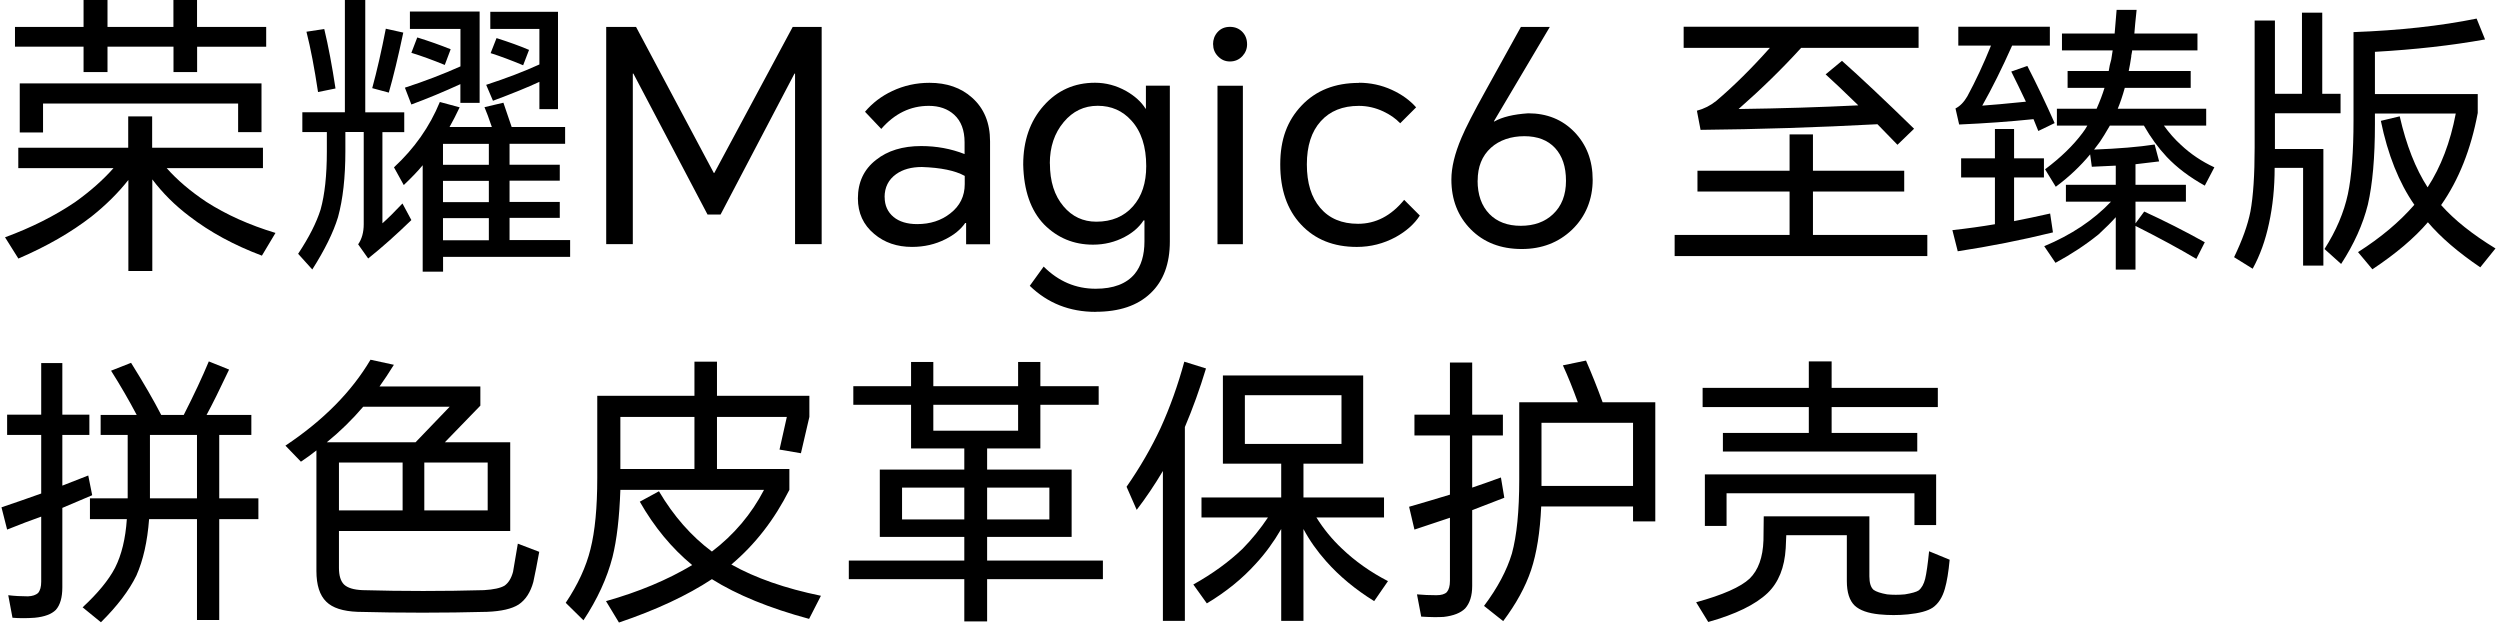 <svg width="497" height="124" viewBox="0 0 497 124" fill="none" xmlns="http://www.w3.org/2000/svg">
<path d="M338.928 94.304H384.904V104.384H380.592V98.056H343.24V104.552H338.928V94.304ZM350.632 102.648H371.632V114.576C371.632 115.883 371.912 116.779 372.472 117.264C372.995 117.637 373.891 117.936 375.16 118.16C376.28 118.272 377.456 118.272 378.688 118.16C380.069 117.936 380.984 117.675 381.432 117.376C382.029 116.891 382.459 116.125 382.72 115.08C382.981 113.997 383.243 112.168 383.504 109.592L387.592 111.272C387.368 113.699 387.051 115.621 386.64 117.04C386.155 118.757 385.352 120.008 384.232 120.792C383.224 121.464 381.581 121.912 379.304 122.136C377.4 122.323 375.496 122.323 373.592 122.136C371.352 121.912 369.728 121.333 368.72 120.4C367.675 119.392 367.152 117.768 367.152 115.528V106.4H355.112C355.112 106.773 355.075 107.632 355 108.976C354.776 112.821 353.581 115.789 351.416 117.88C348.989 120.195 345.051 122.117 339.6 123.648L337.192 119.728C342.493 118.272 346.04 116.704 347.832 115.024C349.549 113.344 350.464 110.805 350.576 107.408C350.613 105.84 350.632 104.253 350.632 102.648ZM364.128 86.072H381.152V89.768H342.512V86.072H359.592V80.92H338.48V77.112H359.592V71.848H364.128V77.112H385.24V80.92H364.128V86.072Z" fill="black"/>
<path d="M324.648 100.688H306.392C306.168 105.765 305.496 109.984 304.376 113.344C303.256 116.667 301.408 120.045 298.832 123.48L295.024 120.456C297.712 116.872 299.56 113.4 300.568 110.04C301.539 106.493 302.024 101.603 302.024 95.368V79.968H313.672C312.701 77.28 311.712 74.835 310.704 72.632L315.296 71.68C316.453 74.331 317.555 77.093 318.6 79.968H329.072V103.656H324.648V100.688ZM324.648 96.6V84.056H306.448V96.6H324.648ZM292.672 101.416V116.48C292.672 118.421 292.205 119.915 291.272 120.96C290.376 121.856 288.957 122.416 287.016 122.64C285.859 122.715 284.365 122.696 282.536 122.584L281.696 118.16C282.928 118.272 284.216 118.328 285.56 118.328C286.531 118.328 287.221 118.123 287.632 117.712C288.043 117.227 288.248 116.48 288.248 115.472V102.928C285.597 103.824 283.245 104.608 281.192 105.28L280.128 100.744C282.853 99.96 285.56 99.157 288.248 98.336V86.576H281.192V82.432H288.248V72.072H292.672V82.432H298.776V86.576H292.672V96.936C294.651 96.264 296.555 95.592 298.384 94.92L299.056 98.952C296.928 99.773 294.8 100.595 292.672 101.416Z" fill="black"/>
<path d="M266.688 88.256V78.568H247.48V88.256H266.688ZM261.704 102.872C263.123 105.149 264.803 107.203 266.744 109.032C269.395 111.571 272.456 113.736 275.928 115.528L273.184 119.504C269.451 117.189 266.277 114.557 263.664 111.608C261.835 109.555 260.323 107.408 259.128 105.168V123.424H254.704V105.168C253.211 107.744 251.531 110.04 249.664 112.056C246.976 115.043 243.728 117.675 239.92 119.952L237.232 116.2C241.04 114.072 244.307 111.701 247.032 109.088C248.899 107.184 250.579 105.112 252.072 102.872H238.856V98.896H254.704V92.176H243.112V74.648H271V92.176H259.128V98.896H275.144V102.872H261.704ZM235.552 84.896V123.424H231.184V93.632C229.541 96.395 227.805 98.971 225.976 101.36L223.96 96.768C226.611 92.96 228.869 89.059 230.736 85.064C232.603 80.957 234.171 76.571 235.44 71.904L239.752 73.248C238.52 77.317 237.12 81.2 235.552 84.896Z" fill="black"/>
<path d="M196.24 93.352H213.04V106.736H196.24V111.44H219.256V115.136H196.24V123.536H191.704V115.136H168.744V111.44H191.704V106.736H174.904V93.352H191.704V89.152H181.12V80.472H169.64V76.776H181.12V71.96H185.544V76.776H202.4V71.96H206.824V76.776H218.416V80.472H206.824V89.152H196.24V93.352ZM208.616 103.264V96.936H196.24V103.264H208.616ZM202.4 80.472H185.544V85.624H202.4V80.472ZM191.704 103.264V96.936H179.328V103.264H191.704Z" fill="black"/>
<path d="M145.392 112.224C150.171 114.912 156.107 116.984 163.2 118.44L160.848 123.032C152.971 120.904 146.531 118.272 141.528 115.136C136.6 118.384 130.44 121.259 123.048 123.76L120.472 119.504C126.968 117.675 132.68 115.285 137.608 112.336C133.539 108.976 130.067 104.776 127.192 99.736L131 97.664C133.912 102.592 137.421 106.587 141.528 109.648C145.933 106.288 149.387 102.2 151.888 97.384H123.328C123.141 102.872 122.619 107.333 121.76 110.768C120.677 114.949 118.755 119.131 115.992 123.312L112.464 119.84C114.891 116.219 116.533 112.653 117.392 109.144C118.288 105.597 118.736 100.893 118.736 95.032V78.68H138.056V71.904H142.536V78.68H160.904V82.88L159.224 90.104L154.968 89.376L156.424 82.88H142.536V93.24H156.928V97.384C153.941 103.32 150.096 108.267 145.392 112.224ZM138.056 93.24V82.88H123.328V93.24H138.056Z" fill="black"/>
<path d="M101.432 105.56H67.384V112.896C67.384 114.427 67.72 115.528 68.392 116.2C69.101 116.872 70.315 117.245 72.032 117.32C80.096 117.544 88.16 117.544 96.224 117.32C98.128 117.208 99.491 116.909 100.312 116.424C101.096 115.864 101.656 114.949 101.992 113.68C102.141 112.896 102.459 111.029 102.944 108.08L107.2 109.704C106.789 111.981 106.397 113.979 106.024 115.696C105.464 117.749 104.493 119.243 103.112 120.176C101.768 121.035 99.677 121.52 96.84 121.632C88.291 121.856 79.704 121.856 71.08 121.632C68.168 121.52 66.096 120.848 64.864 119.616C63.557 118.347 62.904 116.312 62.904 113.512V89.544C61.971 90.291 60.944 91.037 59.824 91.784L56.744 88.592C64.248 83.589 69.885 77.896 73.656 71.512L78.304 72.52C77.333 74.088 76.381 75.525 75.448 76.832H95.496V80.64L88.44 87.92H101.432V105.56ZM96.952 101.472V91.952H84.352V101.472H96.952ZM82.616 87.92L89.392 80.864H72.2C70.035 83.403 67.627 85.755 64.976 87.92H82.616ZM80.04 91.952H67.384V101.472H80.04V91.952Z" fill="black"/>
<path d="M39.16 99.064V86.464H29.808V99.064H39.16ZM12.392 100.968V116.76C12.392 118.776 11.963 120.269 11.104 121.24C10.245 122.099 8.845 122.621 6.904 122.808C5.299 122.92 3.824 122.92 2.48 122.808L1.64 118.328C2.872 118.477 4.179 118.552 5.56 118.552C6.456 118.515 7.128 118.291 7.576 117.88C7.987 117.395 8.192 116.648 8.192 115.64V102.704C6.176 103.413 3.917 104.272 1.416 105.28L0.296 100.856C2.947 99.96 5.579 99.045 8.192 98.112V86.464H1.416V82.432H8.192V72.184H12.392V82.432H17.768V86.464H12.392V96.544C15.08 95.499 16.797 94.827 17.544 94.528L18.328 98.448C17.992 98.597 16.013 99.437 12.392 100.968ZM32.048 82.488H36.528C38.581 78.456 40.243 74.909 41.512 71.848L45.544 73.472C43.64 77.504 42.147 80.509 41.064 82.488H49.968V86.464H43.584V99.064H51.368V103.208H43.584V123.256H39.16V103.208H29.64C29.304 107.651 28.464 111.384 27.12 114.408C25.664 117.395 23.312 120.493 20.064 123.704L16.424 120.736C19.448 117.936 21.595 115.323 22.864 112.896C24.171 110.32 24.955 107.091 25.216 103.208H17.88V99.064H25.384V86.464H20.008V82.488H27.176C25.645 79.576 23.947 76.645 22.08 73.696L26.056 72.128C28.595 76.197 30.592 79.651 32.048 82.488Z" fill="black"/>
<path d="M461.663 18.648H465.303V22.512H452.255V29.624H461.887V52.808H457.855V33.376H452.199C452.199 37.296 451.825 40.973 451.079 44.408C450.369 47.768 449.287 50.773 447.831 53.424L444.135 51.128C445.777 47.731 446.86 44.707 447.383 42.056C447.943 39.032 448.223 34.795 448.223 29.344V4.088H452.255V18.648H457.631V2.52H461.663V18.648ZM472.135 22.568V24.752C472.135 31.285 471.668 36.587 470.735 40.656C469.764 44.576 467.991 48.515 465.415 52.472L462.111 49.504C464.425 45.883 465.975 42.243 466.759 38.584C467.505 35.037 467.879 30.165 467.879 23.968V6.384C477.025 6.048 485.183 5.152 492.351 3.696L494.031 7.84C487.385 9.035 480.087 9.856 472.135 10.304V18.704H492.575V22.456C491.231 29.661 488.804 35.765 485.295 40.768C487.908 43.717 491.511 46.592 496.103 49.392L493.079 53.144C488.673 50.157 485.201 47.171 482.663 44.184C479.975 47.32 476.297 50.437 471.631 53.536L468.775 50.12C473.292 47.245 477.025 44.109 479.975 40.712C476.913 36.307 474.692 30.744 473.311 24.024L477.063 23.128C478.369 28.84 480.217 33.544 482.607 37.24C485.257 33.171 487.124 28.28 488.207 22.568H472.135Z" fill="black"/>
<path d="M400.399 43.96C402.527 43.549 404.916 43.045 407.567 42.448L408.127 46.2C401.892 47.731 395.583 48.981 389.199 49.952L388.135 45.752C391.159 45.416 393.977 45.024 396.591 44.576V35.28H389.871V31.472H396.591V25.648H400.399V31.472H406.335V35.28H400.399V43.96ZM404.263 23.688C399.559 24.173 394.631 24.528 389.479 24.752L388.751 21.56C389.647 21.112 390.431 20.309 391.103 19.152C392.745 16.128 394.313 12.768 395.807 9.072H389.311V5.32H407.511V9.072H400.007C397.991 13.589 396.012 17.565 394.071 21C395.788 20.888 398.681 20.627 402.751 20.216C401.743 18.088 400.772 16.091 399.839 14.224L403.031 13.104C404.897 16.725 406.708 20.515 408.463 24.472L405.215 26.04C404.916 25.256 404.599 24.472 404.263 23.688ZM430.191 24.976C431.236 26.432 432.356 27.701 433.551 28.784C435.492 30.613 437.713 32.107 440.215 33.264L438.311 36.904C435.287 35.224 432.767 33.32 430.751 31.192C429.071 29.4 427.559 27.328 426.215 24.976H419.439C418.617 26.395 417.964 27.459 417.479 28.168C417.105 28.691 416.713 29.213 416.303 29.736C421.193 29.549 425.207 29.213 428.343 28.728L429.239 32.088C427.671 32.275 426.103 32.461 424.535 32.648V36.736H434.559V40.096H424.535V44.408L426.271 42.056C430.34 43.923 434.353 45.957 438.311 48.16L436.631 51.464C433.233 49.448 429.201 47.264 424.535 44.912V53.592H420.615V43.176C419.793 44.109 418.655 45.248 417.199 46.592C414.66 48.645 411.804 50.531 408.631 52.248L406.391 48.944C411.767 46.704 416.191 43.755 419.663 40.096H410.703V36.736H420.615V32.928C418.188 33.04 416.601 33.115 415.855 33.152L415.519 30.688C413.577 33.04 411.3 35.187 408.687 37.128L406.559 33.656C409.657 31.341 412.14 28.933 414.007 26.432C414.38 25.947 414.697 25.461 414.959 24.976H408.911V21.616H416.807C417.479 20.085 418.001 18.704 418.375 17.472H411.039V14.112H419.215C419.327 13.328 419.495 12.563 419.719 11.816C419.756 11.629 419.849 11.032 419.999 10.024H409.919V6.664H420.391C420.54 5.096 420.671 3.528 420.783 1.96H424.759C424.535 4.051 424.385 5.619 424.311 6.664H436.855V10.024H423.863V10.192C423.788 10.565 423.732 10.864 423.695 11.088V11.256C423.545 12.264 423.377 13.216 423.191 14.112H435.511V17.472H422.407C421.959 19.077 421.492 20.459 421.007 21.616H438.591V24.976H430.191Z" fill="black"/>
<path d="M360.415 46.704H383.151V50.904H332.919V46.704H355.767V38.08H337.455V33.936H355.767V26.712H360.415V33.936H378.559V38.08H360.415V46.704ZM373.239 24.696C361.292 25.331 349.569 25.704 338.071 25.816L337.343 22.008C338.761 21.635 340.049 20.981 341.207 20.048C344.641 17.136 348.188 13.627 351.847 9.52H334.711V5.32H381.415V9.52H358.063C354.329 13.627 350.185 17.677 345.631 21.672C353.956 21.56 361.889 21.317 369.431 20.944C366.556 18.144 364.391 16.091 362.935 14.784L366.183 12.096C369.804 15.307 374.583 19.805 380.519 25.592L377.215 28.784C375.423 26.917 374.097 25.555 373.239 24.696Z" fill="black"/>
<path d="M3.926 16.577H51.986V26.272H47.339V20.58H8.557V26.336H3.926V16.577ZM39.187 9.277V14.326H34.492V9.277H21.372V14.326H16.612V9.277H2.978V5.354H16.612V0H21.372V5.354H34.476V0H39.171V5.354H52.918V9.293H39.171L39.187 9.277ZM33.141 33.427C35.215 35.774 37.836 38.009 41.02 40.132C44.975 42.672 49.558 44.73 54.767 46.306L52.066 50.824C46.551 48.749 41.743 46.145 37.675 43.01C34.813 40.855 32.353 38.411 30.279 35.662V53.879H25.52V35.774C23.526 38.315 21.066 40.759 18.172 43.058C14.136 46.193 9.297 48.975 3.653 51.403L1 47.174C6.21 45.261 10.856 42.929 14.924 40.18C17.947 38.025 20.487 35.774 22.562 33.427H3.637V29.375H25.488V23.137H30.247V29.375H52.275V33.427H33.125H33.141Z" fill="black"/>
<path d="M98.711 7.573C101.187 8.361 103.341 9.132 105.174 9.92L104 12.975C101.572 11.962 99.418 11.158 97.537 10.563L98.711 7.573ZM107.232 16.271C104.965 17.332 101.878 18.587 98.002 20.034L96.652 16.866C100.72 15.532 104.258 14.181 107.232 12.814V5.756H97.472V2.347H110.93V21.69H107.232V16.287V16.271ZM97.183 43.363H88.066V47.769H97.183V43.363ZM97.183 35.951H88.066V40.18H97.183V35.951ZM97.183 28.603H88.066V32.768H97.183V28.603ZM82.953 7.444C85.349 8.184 87.552 8.972 89.594 9.792L88.42 12.911C86.024 11.93 83.822 11.126 81.779 10.499L82.953 7.444ZM91.539 16.721C88.211 18.249 84.963 19.599 81.779 20.773L80.494 17.429C84.449 16.143 88.13 14.728 91.539 13.2V5.756H81.49V2.299H95.35V20.452H91.523V16.754L91.539 16.721ZM89.369 25.243H97.778C97.199 23.523 96.7 22.204 96.315 21.304L100.077 20.419C100.623 22.027 101.17 23.635 101.717 25.243H112.345V28.587H101.299V32.752H111.284V35.919H101.299V40.148H111.284V43.315H101.299V47.721H113.342V51.065H88.082V54.007H84.03V32.848C83.098 33.99 81.844 35.292 80.268 36.787L78.323 33.266C82.391 29.504 85.429 25.179 87.44 20.275L91.378 21.336C90.639 22.895 89.964 24.198 89.385 25.211M76.699 5.708L80.172 6.48C79.158 11.303 78.194 15.274 77.294 18.41L73.998 17.525C74.93 14.117 75.83 10.178 76.699 5.708ZM60.941 6.303L64.463 5.772C65.283 9.181 66.022 13.12 66.698 17.59L63.225 18.297C62.517 13.602 61.761 9.599 60.925 6.319M76.024 26.24V44.392C77.084 43.46 78.419 42.141 80.01 40.453L81.779 43.749C78.885 46.563 76.024 49.119 73.194 51.386L71.2 48.573C71.939 47.511 72.309 46.177 72.309 44.569V26.24H68.659V30.067C68.659 35.244 68.177 39.601 67.196 43.17C66.263 46.225 64.543 49.698 62.083 53.573L59.269 50.454C61.424 47.206 62.919 44.264 63.739 41.643C64.559 38.701 64.977 34.858 64.977 30.131V26.256H60.105V22.317H68.563V0H72.614V22.333H80.365V26.272H76.024V26.24Z" fill="black"/>
<path d="M126.446 5.353L141.897 34.374H142.01L157.59 5.353H163.347V48.539H158.057V14.63H157.944L143.248 42.655H140.66L125.916 14.63H125.803V48.539H120.513V5.353H126.446Z" fill="black"/>
<path d="M175.872 39.198C175.872 40.838 176.467 42.156 177.641 43.137C178.783 44.069 180.342 44.552 182.336 44.552C184.924 44.552 187.111 43.844 188.912 42.429C190.826 40.95 191.79 39.005 191.79 36.609V34.969C189.877 33.908 187.031 33.329 183.268 33.2C181.194 33.2 179.49 33.667 178.155 34.615C176.627 35.709 175.856 37.236 175.856 39.198M184.78 16.463C188.22 16.463 191.051 17.444 193.237 19.405C195.633 21.527 196.823 24.422 196.823 28.104V48.555H192.063V44.327H191.886C190.986 45.629 189.667 46.706 187.947 47.558C185.954 48.571 183.735 49.086 181.307 49.086C178.332 49.086 175.824 48.234 173.781 46.497C171.627 44.696 170.55 42.349 170.55 39.439C170.55 36.223 171.74 33.683 174.136 31.802C176.451 29.953 179.442 29.036 183.123 29.036C186.179 29.036 189.057 29.567 191.758 30.628V28.28C191.758 25.885 191.066 24.068 189.7 22.814C188.413 21.64 186.725 21.045 184.651 21.045C181.001 21.045 177.849 22.573 175.197 25.628L171.965 22.219C173.412 20.498 175.213 19.116 177.367 18.103C179.683 17.009 182.143 16.463 184.78 16.463Z" fill="black"/>
<path d="M208.721 32.496C208.721 36.066 209.621 38.895 211.422 41.018C213.143 43.059 215.313 44.072 217.95 44.072C221.004 44.072 223.433 43.059 225.234 41.018C227.002 39.024 227.87 36.355 227.87 33.027C227.87 29.152 226.89 26.129 224.928 23.975C223.16 22.013 220.941 21.032 218.223 21.032C215.506 21.032 213.271 22.11 211.47 24.264C209.621 26.467 208.705 29.2 208.705 32.496M217.821 62C212.644 62 208.286 60.279 204.718 56.823L207.482 52.996C210.425 55.938 213.866 57.401 217.821 57.401C221.343 57.401 223.932 56.421 225.571 54.459C226.858 52.9 227.517 50.729 227.517 47.996V43.815H227.34C226.471 45.15 225.217 46.243 223.577 47.111C221.664 48.124 219.558 48.639 217.291 48.639C213.448 48.639 210.2 47.288 207.531 44.587C204.91 41.838 203.527 37.882 203.414 32.721C203.414 27.978 204.765 24.087 207.467 21.032C210.168 17.977 213.576 16.45 217.693 16.45C219.847 16.45 221.905 16.997 223.867 18.09C225.587 19.071 226.89 20.244 227.742 21.611H227.807V17.029H232.565V48.012C232.565 52.433 231.295 55.858 228.739 58.286C226.15 60.762 222.516 61.984 217.805 61.984" fill="black"/>
<path d="M242.036 17.044H247.084V48.541H242.036V17.044ZM241.152 8.812C241.152 7.879 241.441 7.075 242.036 6.4C242.663 5.692 243.483 5.339 244.512 5.339C245.541 5.339 246.377 5.692 247.036 6.4C247.615 7.027 247.921 7.831 247.921 8.812C247.921 9.712 247.599 10.5 246.988 11.159C246.329 11.866 245.493 12.22 244.512 12.22C243.531 12.22 242.776 11.866 242.1 11.159C241.473 10.5 241.167 9.712 241.167 8.812" fill="black"/>
<path d="M270.126 16.45C272.441 16.45 274.628 16.916 276.702 17.865C278.663 18.765 280.272 19.923 281.525 21.338L278.358 24.505C277.457 23.557 276.348 22.785 275.013 22.158C273.438 21.418 271.814 21.048 270.141 21.048C266.925 21.048 264.401 22.061 262.568 24.103C260.719 26.145 259.803 29.007 259.803 32.689C259.803 36.371 260.687 39.249 262.456 41.323C264.257 43.446 266.765 44.49 269.981 44.49C273.502 44.49 276.557 42.899 279.146 39.731L282.264 42.851C281.172 44.539 279.563 45.97 277.441 47.144C275.045 48.43 272.489 49.089 269.739 49.089C265.109 49.089 261.411 47.61 258.629 44.619C255.879 41.677 254.513 37.706 254.513 32.689C254.513 27.673 255.928 23.975 258.742 21C261.603 17.977 265.398 16.482 270.141 16.482" fill="black"/>
<path d="M293.745 35.902C293.745 38.715 294.532 40.934 296.093 42.542C297.62 44.102 299.694 44.89 302.331 44.89C304.968 44.89 307.122 44.118 308.731 42.59C310.45 40.983 311.319 38.764 311.319 35.95C311.319 33.136 310.595 30.998 309.148 29.422C307.701 27.863 305.66 27.075 303.039 27.075C300.418 27.075 298.086 27.847 296.398 29.374C294.629 30.982 293.761 33.153 293.761 35.902M302.347 5.353H308.103L296.993 24.1L297.057 24.165C298.617 23.264 300.884 22.718 303.811 22.525C307.524 22.525 310.58 23.763 312.975 26.223C315.403 28.731 316.625 31.898 316.625 35.741C316.625 39.584 315.258 43.041 312.509 45.678C309.84 48.218 306.512 49.504 302.524 49.504C298.327 49.504 294.951 48.186 292.362 45.565C289.822 42.976 288.535 39.696 288.535 35.693C288.535 33.297 289.195 30.548 290.529 27.413C291.349 25.451 292.957 22.316 295.353 18.007L302.347 5.369V5.353Z" fill="black"/>
</svg>
